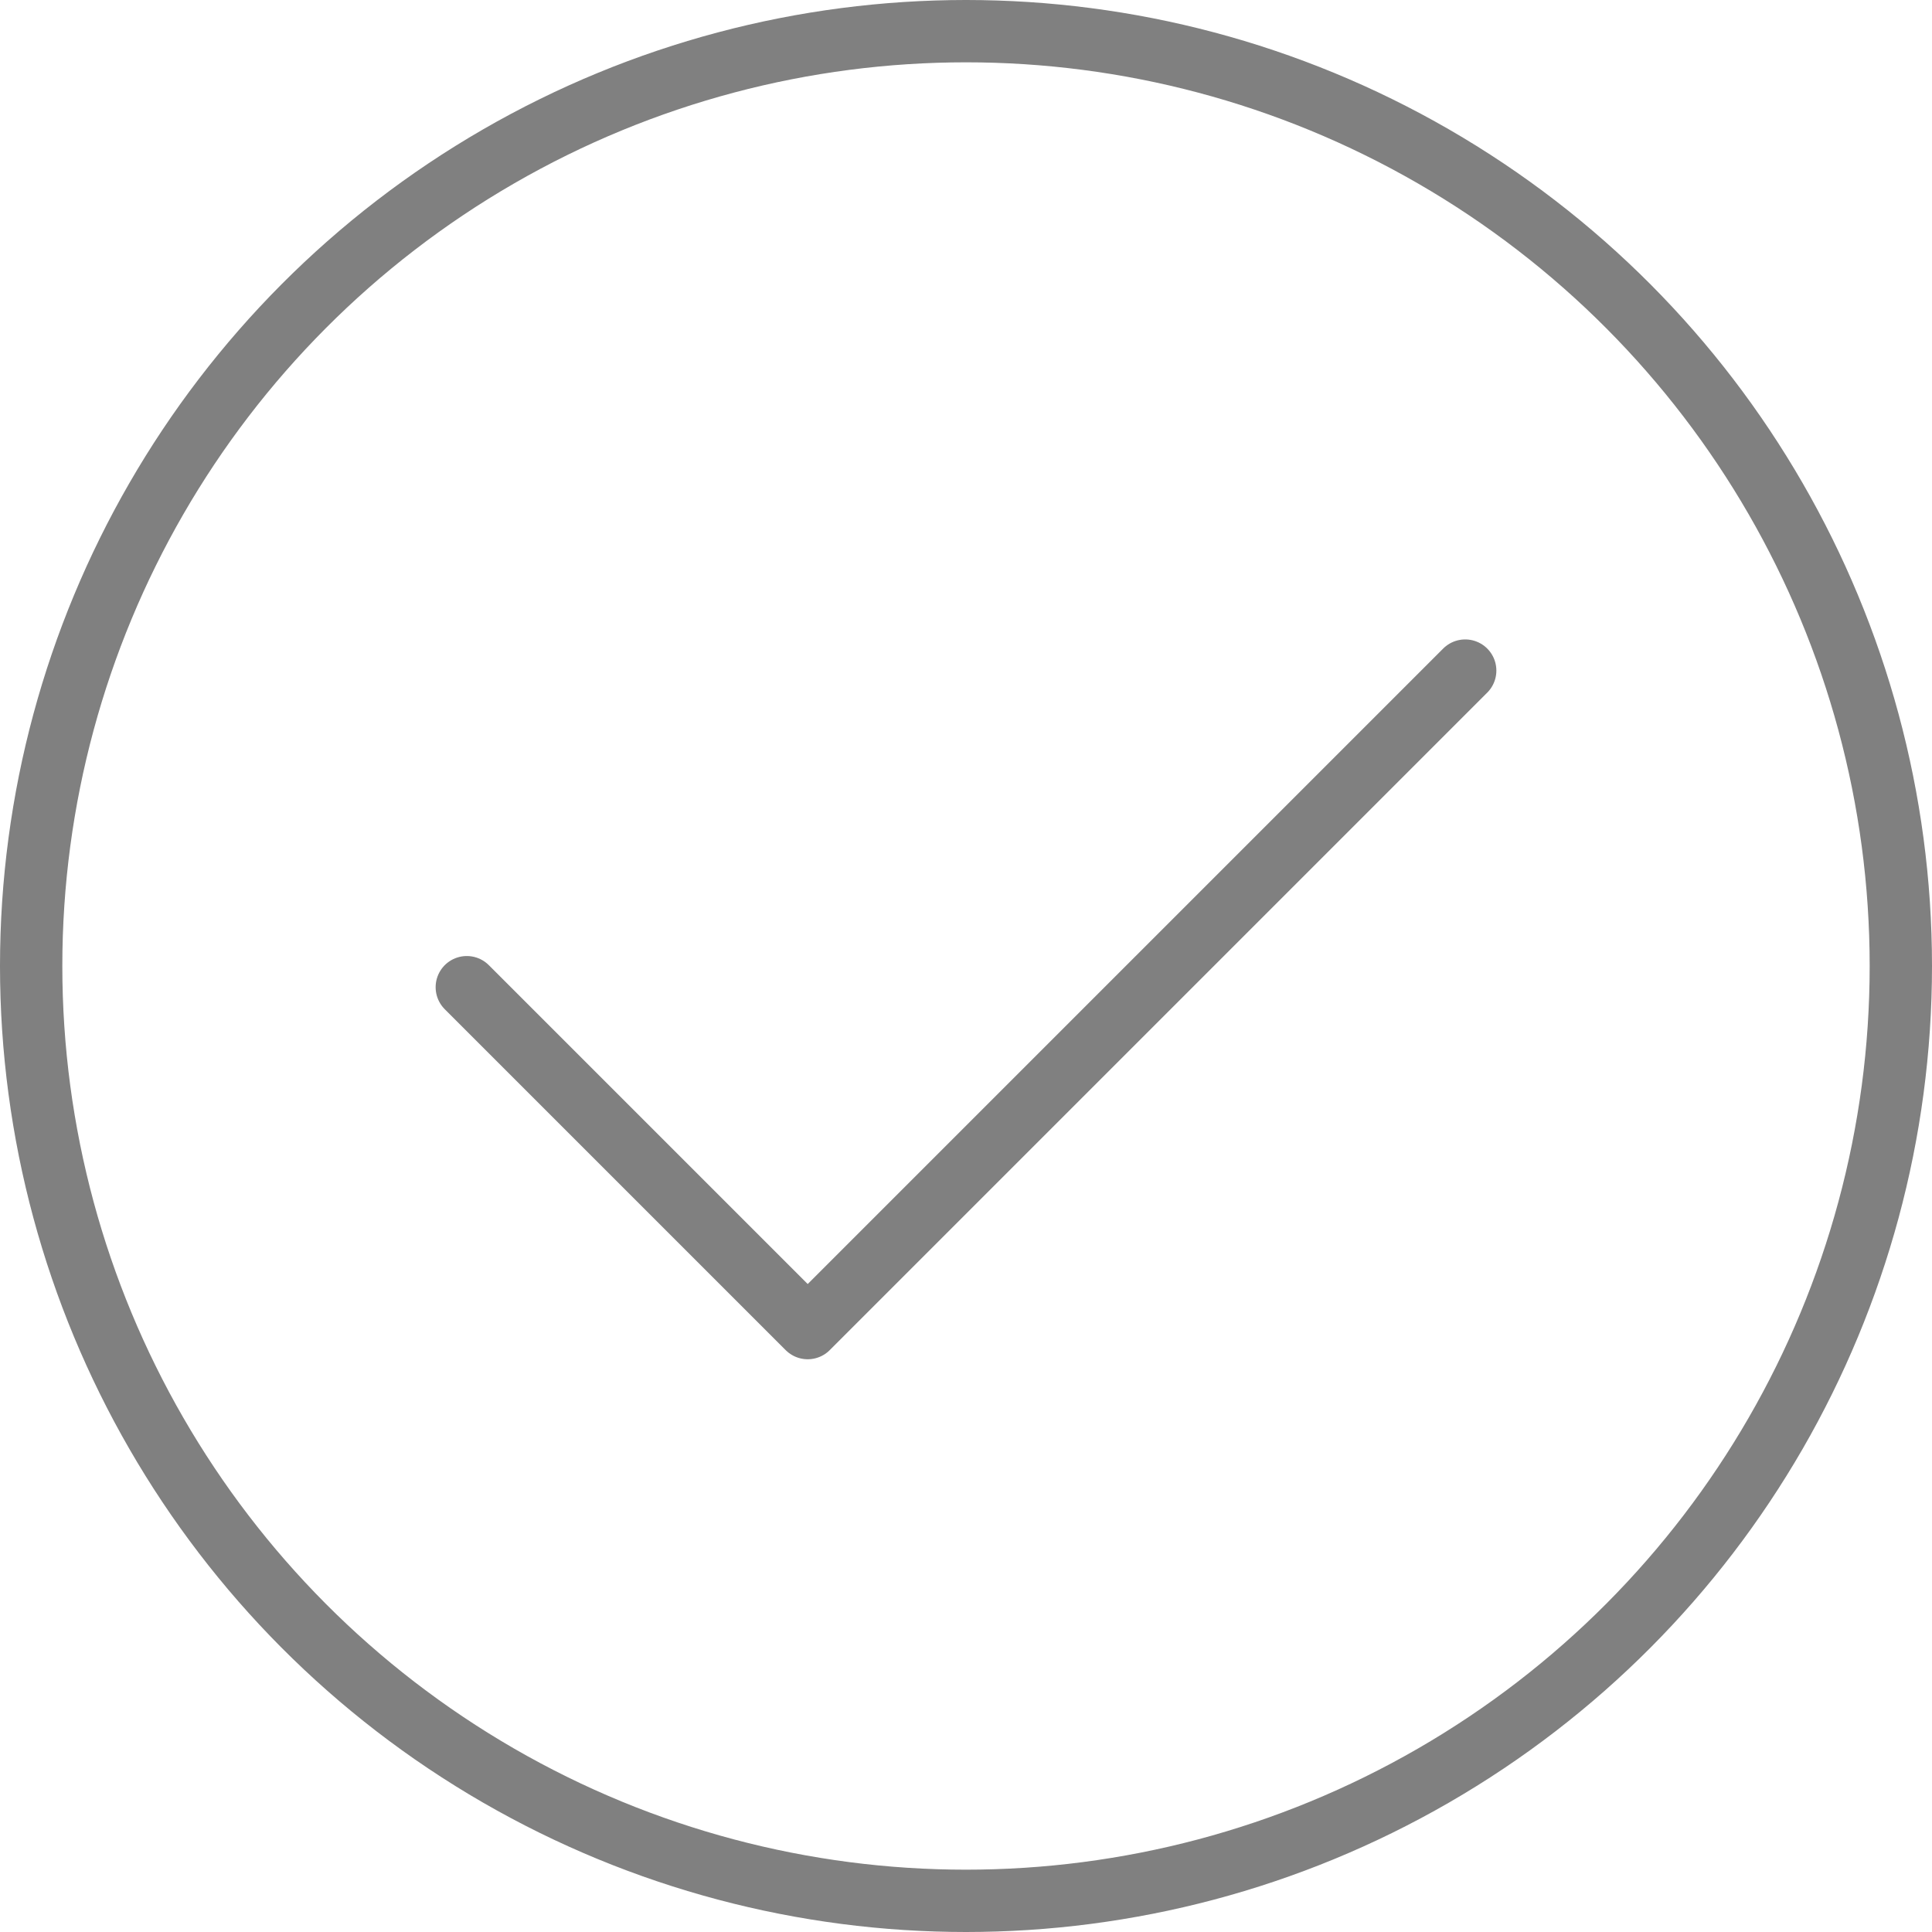 <?xml version="1.0" encoding="UTF-8"?><svg id="_イヤー_2" xmlns="http://www.w3.org/2000/svg" viewBox="0 0 31 31"><defs><style>.cls-1{fill:none;stroke:gray;stroke-linecap:round;stroke-linejoin:round;}</style></defs><g id="_イヤー_1-2"><g><circle class="cls-1" cx="15.5" cy="15.5" r="15"/><polyline class="cls-1" points="7.49 15.84 12.96 21.31 23.51 10.76"/></g></g></svg>